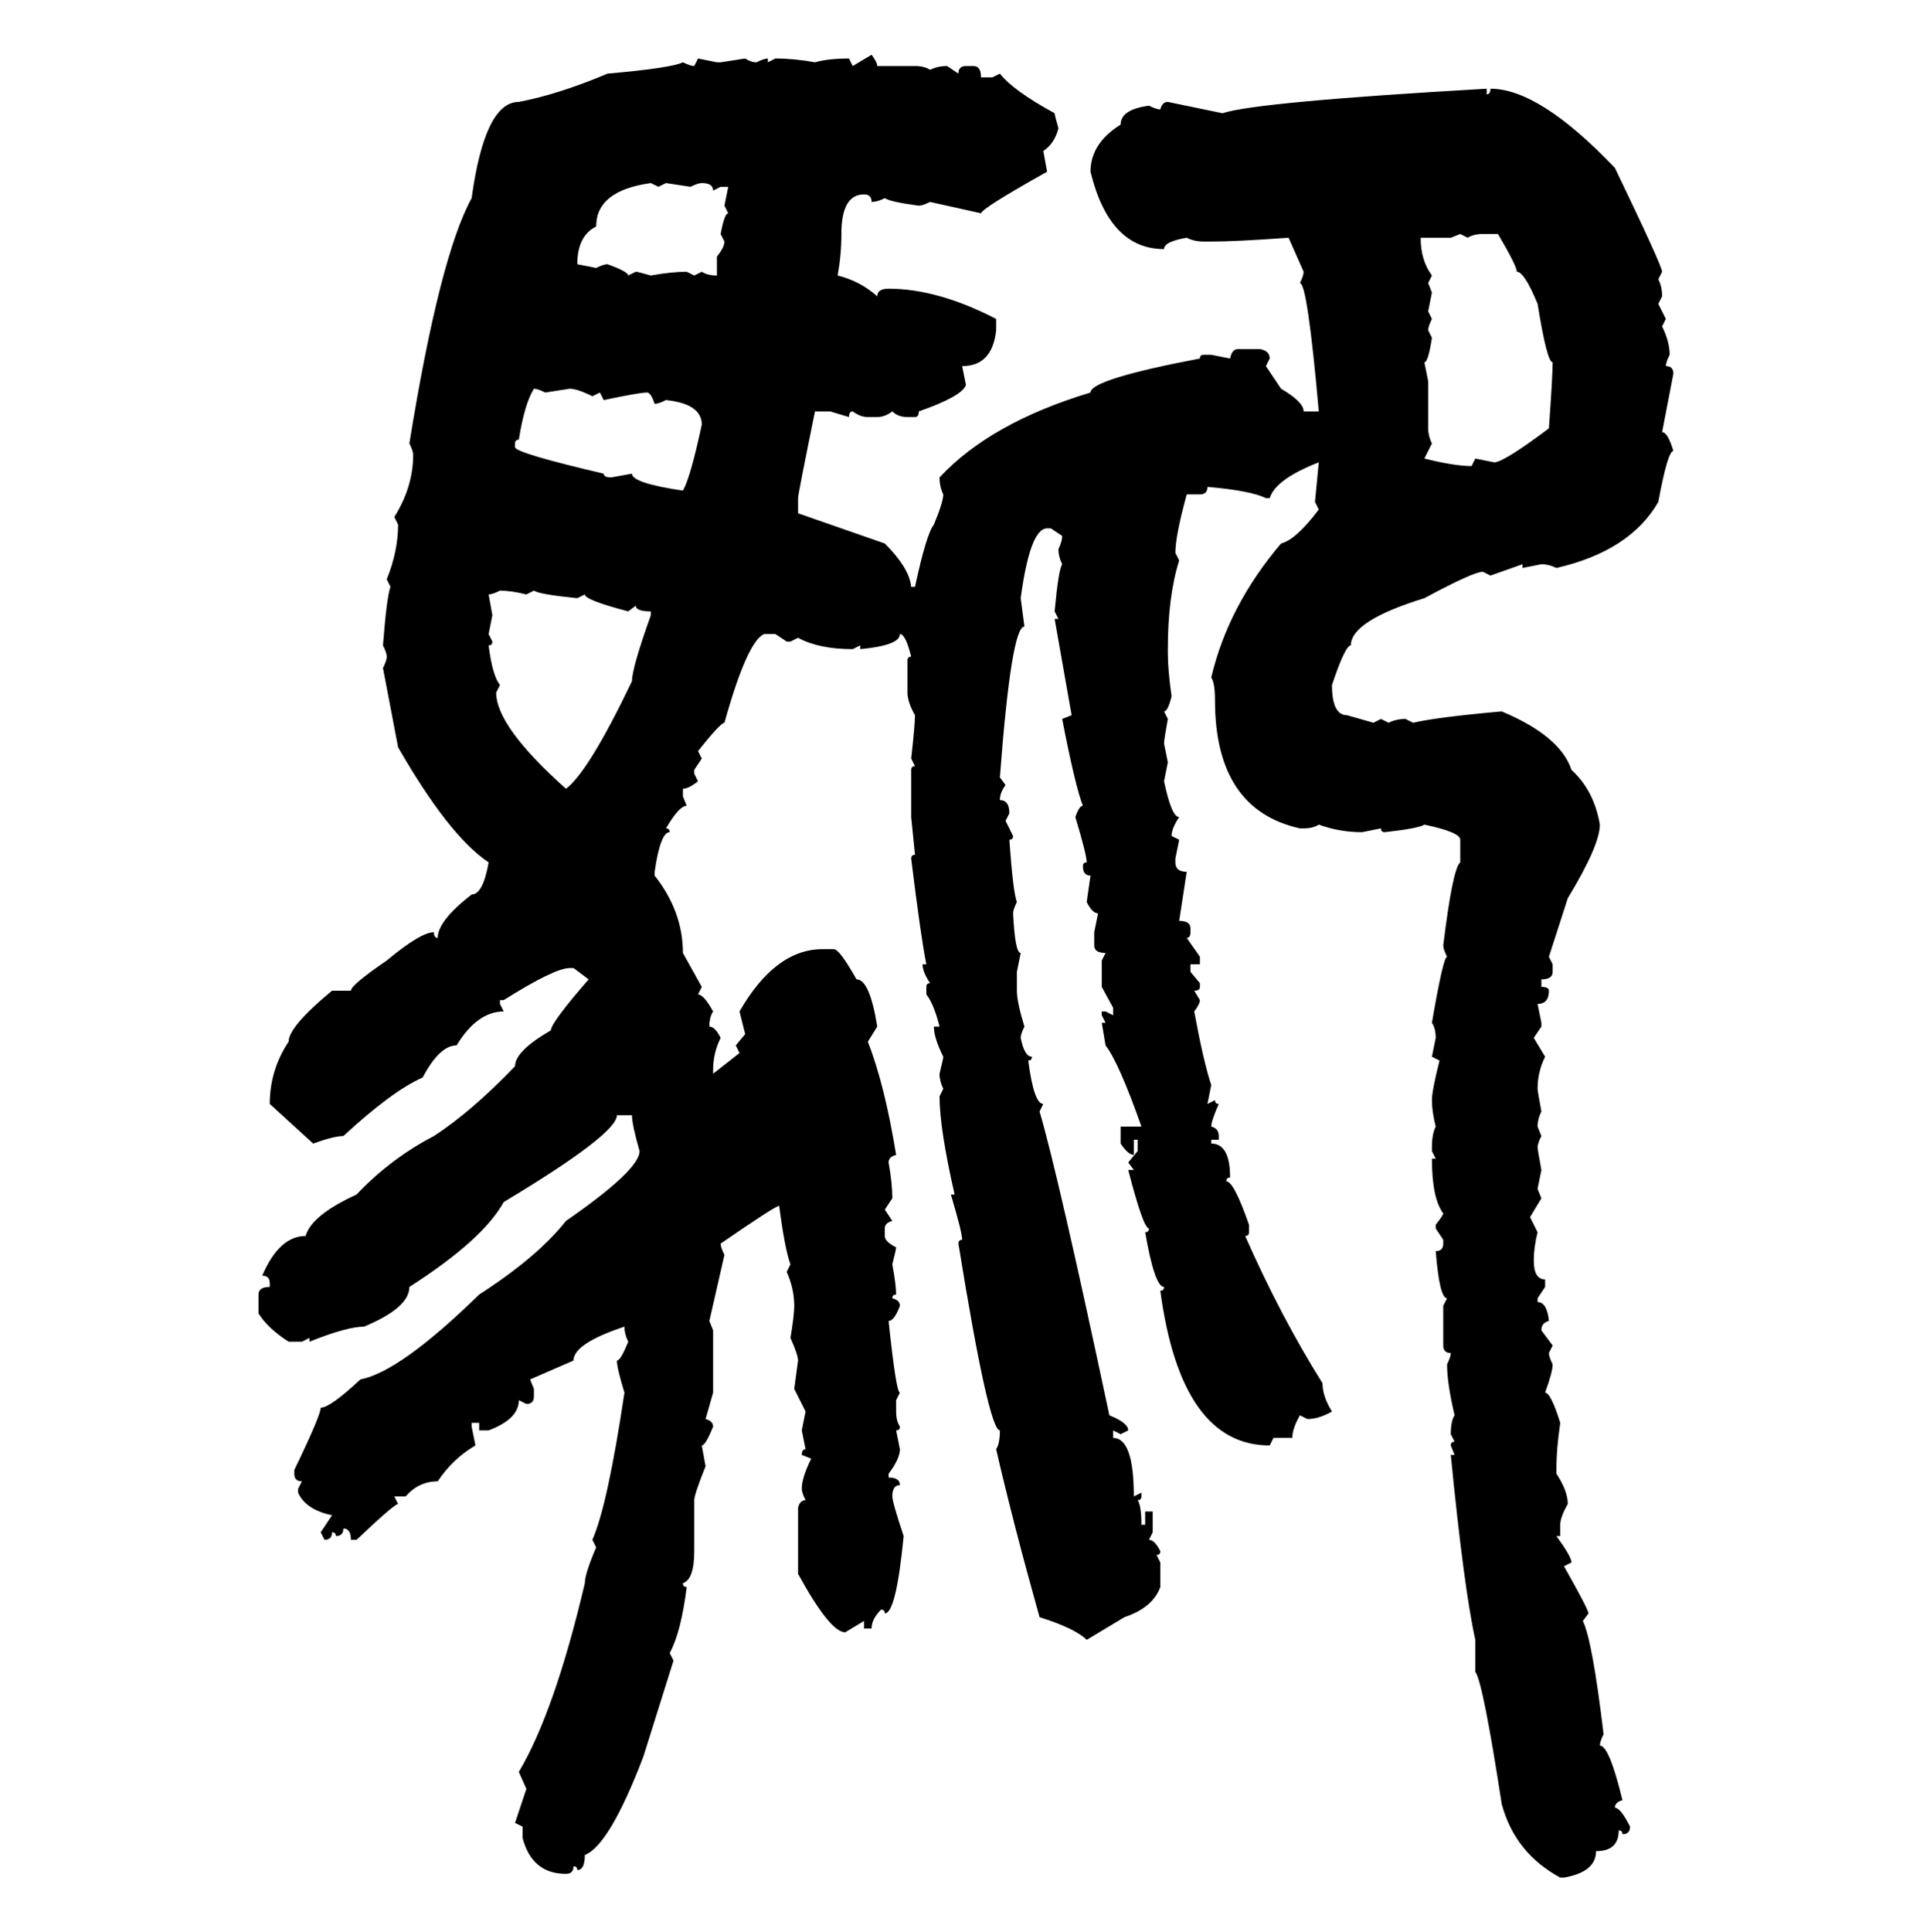 <svg xmlns="http://www.w3.org/2000/svg" xmlns:xlink="http://www.w3.org/1999/xlink" width="299.707" height="300"><path d="M132.42 10.25L135.35 8.50Q136.23 9.67 136.23 10.25L136.23 10.25L142.09 10.25Q143.55 10.25 144.43 10.84L144.43 10.84Q145.61 10.25 147.07 10.25L147.07 10.25L148.83 11.43Q148.83 10.25 150 10.25L150 10.25L151.17 10.25Q152.34 10.25 152.34 12.01L152.34 12.01L154.10 12.01L155.27 11.43Q157.32 14.06 163.77 17.58L163.77 17.58Q163.77 17.87 164.36 19.92L164.36 19.92Q163.77 22.27 162.01 23.44L162.01 23.44L162.60 26.66Q152.64 32.23 152.34 33.11L152.34 33.11L144.43 31.35Q143.26 31.93 142.68 31.93L142.68 31.93Q138.28 31.35 137.40 30.76L137.40 30.76Q136.23 31.35 135.35 31.35L135.35 31.35Q135.35 30.18 134.18 30.18L134.18 30.18Q130.66 30.18 130.66 36.33L130.66 36.33Q130.66 39.55 130.08 42.77L130.08 42.77Q133.59 43.65 136.23 46.00L136.23 46.00Q136.23 44.82 137.99 44.82L137.99 44.82Q145.61 44.82 154.69 49.51L154.69 49.51L154.69 51.27Q154.10 56.84 149.41 56.84L149.41 56.84L150 59.77Q149.41 61.52 142.68 63.87L142.68 63.87Q142.68 64.75 142.09 64.75L142.09 64.75L140.92 64.75Q139.45 64.75 138.57 63.87L138.57 63.87Q137.40 64.75 136.23 64.75L136.23 64.75L134.77 64.75Q133.59 64.75 132.42 63.87L132.42 63.87Q131.84 63.87 131.84 64.75L131.84 64.75L128.91 63.87L126.56 63.87Q123.93 76.76 123.93 77.34L123.93 77.34L123.93 79.69L137.40 84.38Q141.21 88.18 141.50 91.11L141.50 91.11L142.09 91.11Q143.85 82.91 145.02 81.45L145.02 81.45Q146.48 77.93 146.48 76.76L146.48 76.76Q145.90 75.59 145.90 74.12L145.90 74.12Q153.81 65.63 169.34 60.94L169.34 60.94Q169.34 58.89 186.33 55.66L186.33 55.66Q186.33 55.08 186.91 55.08L186.91 55.08L188.09 55.08L191.02 55.66Q191.31 54.20 192.19 54.20L192.19 54.20L195.70 54.20Q197.17 54.49 197.17 55.66L197.17 55.66L196.58 56.84L198.93 60.35Q202.44 62.40 202.44 63.87L202.44 63.87L204.79 63.87Q203.03 43.95 201.86 43.95L201.86 43.95Q202.44 42.77 202.44 42.19L202.44 42.19L200.10 36.91Q191.89 37.50 188.09 37.50L188.09 37.50L186.91 37.50Q185.45 37.50 184.28 36.91L184.28 36.91Q180.76 37.50 180.76 38.67L180.76 38.67Q172.27 38.67 169.34 26.66L169.34 26.66Q169.34 22.27 174.02 19.34L174.02 19.34Q174.02 16.99 178.42 16.41L178.42 16.41Q179.59 16.99 180.18 16.99L180.18 16.99Q180.47 15.82 181.35 15.82L181.35 15.82L189.84 17.58Q195.12 15.82 230.86 13.77L230.86 13.77L230.86 14.65Q231.45 14.65 231.45 13.77L231.45 13.77Q239.06 13.77 250.78 26.07L250.78 26.07Q258.11 41.31 258.11 42.19L258.11 42.19L257.52 43.36Q258.11 44.53 258.11 46.00L258.11 46.00L257.52 47.17L258.69 49.51L258.11 50.68Q259.28 53.03 259.28 55.08L259.28 55.08Q258.69 56.25 258.69 56.84L258.69 56.84Q259.86 56.84 259.86 58.01L259.86 58.01L258.11 67.09Q258.98 67.09 259.86 70.02L259.86 70.02Q258.98 70.02 257.52 77.93L257.52 77.93Q253.13 85.55 241.70 88.18L241.70 88.18Q240.53 87.60 239.36 87.60L239.36 87.60L236.43 88.18L236.43 87.60L231.45 89.36L230.27 88.77Q228.81 88.77 221.19 92.87L221.19 92.87Q209.77 96.39 209.77 100.20L209.77 100.20Q208.89 100.20 206.84 106.35L206.84 106.35Q206.84 111.04 209.18 111.04L209.18 111.04L213.28 112.21L214.45 111.62L215.63 112.21Q216.80 111.62 218.26 111.62L218.26 111.62L219.43 112.21Q223.24 111.33 233.20 110.45L233.20 110.45Q242.29 114.26 244.04 119.53L244.04 119.53Q247.56 122.75 248.44 128.03L248.44 128.03Q248.44 131.25 243.46 139.45L243.46 139.45L240.53 148.54L241.11 149.71L241.11 150.88Q241.11 152.05 239.36 152.05L239.36 152.05L239.36 153.22Q240.53 153.22 240.53 153.81L240.53 153.81Q240.53 155.86 238.77 155.86L238.77 155.86L239.36 158.79L239.36 159.38L238.18 161.13L239.94 164.06Q238.77 166.41 238.77 169.04L238.77 169.04Q238.77 169.34 239.36 172.56L239.36 172.56Q238.77 173.73 238.77 174.90L238.77 174.90L239.36 176.37Q238.77 177.54 238.77 178.13L238.77 178.13Q238.77 178.42 239.36 181.64L239.36 181.64L238.77 184.57L239.36 186.04L237.60 188.96L238.77 191.31Q238.18 193.65 238.18 195.70L238.18 195.70Q238.18 198.63 239.94 198.63L239.94 198.63L239.94 199.80L238.77 201.56L238.77 202.15Q240.23 202.15 240.53 205.08L240.53 205.08Q239.36 205.37 239.36 206.54L239.36 206.54L241.11 208.89L240.53 210.06Q240.53 210.64 241.11 211.82L241.11 211.82Q241.11 212.99 239.94 216.21L239.94 216.21Q240.82 216.21 242.29 220.90L242.29 220.90Q241.70 225 241.70 227.64L241.70 227.64L241.70 228.81Q243.46 231.45 243.46 233.50L243.46 233.50Q242.29 235.55 242.29 236.72L242.29 236.72L242.29 238.48L241.70 238.48Q244.04 241.70 244.04 242.58L244.04 242.58L242.87 243.16Q246.68 249.90 246.68 250.49L246.68 250.49L245.80 251.66Q247.27 254.59 249.02 269.24L249.02 269.24Q248.44 270.41 248.44 271.00L248.44 271.00Q249.90 271.00 251.95 279.49L251.95 279.49Q250.78 279.79 250.78 280.66L250.78 280.66Q251.66 280.66 253.13 283.59L253.13 283.59Q253.13 284.77 251.95 284.77L251.95 284.77Q251.95 284.18 251.37 284.18L251.37 284.18Q251.37 287.40 247.85 287.40L247.85 287.40Q247.85 290.63 242.87 291.50L242.87 291.50L242.29 291.50Q235.25 287.70 233.20 280.08L233.20 280.08Q230.27 261.04 229.10 259.57L229.10 259.57L229.10 254.59Q227.34 246.68 225.29 225.88L225.29 225.88L225.88 225.88L225.29 224.41Q225.29 223.83 225.88 223.83L225.88 223.83L225.29 222.66Q225.29 220.61 225.88 219.73L225.88 219.73Q224.71 214.75 224.71 211.82L224.71 211.82Q225.29 210.64 225.29 210.06L225.29 210.06Q224.12 210.06 224.12 208.89L224.12 208.89L224.12 202.73L224.71 201.56Q223.54 201.56 222.95 194.24L222.95 194.24Q224.12 194.24 224.12 193.07L224.12 193.07L224.12 192.48L222.95 190.72L222.95 190.14Q224.12 188.67 224.12 188.38L224.12 188.38Q222.36 186.04 222.36 179.88L222.36 179.88L222.95 179.88L222.36 178.71L222.36 178.13Q222.36 176.07 222.95 174.90L222.95 174.90Q222.36 172.56 222.36 170.80L222.36 170.80Q222.36 169.34 223.54 164.65L223.54 164.65L222.36 164.06L222.95 161.13Q222.95 159.67 222.36 158.79L222.36 158.79Q224.12 148.54 224.71 148.54L224.71 148.54Q224.12 147.36 224.12 146.78L224.12 146.78Q225.59 134.77 226.76 133.89L226.76 133.89L226.76 130.37Q226.76 129.20 221.19 128.03L221.19 128.03Q220.31 128.61 215.04 129.20L215.04 129.20Q214.45 129.20 214.45 128.61L214.45 128.61L211.52 129.20Q208.01 129.20 204.79 128.03L204.79 128.03Q203.91 128.61 202.44 128.61L202.44 128.61L201.86 128.61Q188.67 125.68 188.67 108.69L188.67 108.69Q188.67 106.05 188.09 105.18L188.09 105.18Q190.72 94.04 198.93 84.38L198.93 84.38Q201.27 83.79 204.79 79.10L204.79 79.10L204.20 77.93L204.79 71.78Q198.05 74.41 197.17 77.34L197.17 77.34L196.58 77.34Q194.24 76.17 187.50 75.59L187.50 75.59Q187.50 76.76 186.33 76.76L186.33 76.76L184.28 76.76Q182.52 83.20 182.52 85.84L182.52 85.84L183.11 87.01Q181.35 92.58 181.35 100.78L181.35 100.78L181.35 101.37Q181.35 104.00 181.93 108.11L181.93 108.11Q181.35 110.45 180.76 110.45L180.76 110.45L181.35 111.62Q180.76 114.84 180.76 115.43L180.76 115.43L181.35 118.36L180.76 121.29Q181.93 126.86 183.11 126.86L183.11 126.86Q181.93 128.61 181.93 129.79L181.93 129.79L183.11 130.37L182.52 133.30L182.52 133.89Q182.52 135.35 184.28 135.35L184.28 135.35L183.11 142.97Q184.86 142.97 184.86 144.14L184.86 144.14L184.86 144.73Q184.86 145.61 184.28 145.61L184.28 145.61L186.33 148.54L186.33 149.71L184.86 149.71L184.86 150.88L186.33 152.64L186.33 153.22Q186.33 153.81 185.45 153.81L185.45 153.81L186.33 155.27Q186.33 155.86 185.45 157.03L185.45 157.03Q186.91 164.94 188.09 168.46L188.09 168.46L187.50 171.39L188.67 170.80Q188.67 171.39 189.26 171.39L189.26 171.39Q188.09 174.02 188.09 174.90L188.09 174.90Q189.26 175.20 189.26 176.37L189.26 176.37L189.26 176.95L188.09 176.95L188.09 177.54Q191.02 177.54 191.02 182.81L191.02 182.81Q190.43 182.81 190.43 183.40L190.43 183.40Q191.60 183.40 193.95 190.14L193.95 190.14L193.95 191.31Q193.95 191.89 193.36 191.89L193.36 191.89Q198.93 204.49 205.37 214.75L205.37 214.75Q205.37 216.80 206.84 219.14L206.84 219.14Q204.79 220.31 203.03 220.31L203.03 220.31L201.86 219.73Q200.68 221.78 200.68 223.24L200.68 223.24L197.75 223.24L197.17 224.41Q183.40 224.41 180.18 200.39L180.18 200.39Q180.76 200.39 180.76 199.80L180.76 199.80Q179.30 199.80 177.83 191.31L177.83 191.31Q178.42 191.31 178.42 190.72L178.42 190.72Q177.54 190.72 175.20 181.64L175.20 181.64L176.07 181.64L175.20 180.47L176.66 178.71L176.66 176.95L176.07 176.95L176.07 179.30Q175.20 179.30 174.02 177.54L174.02 177.54L174.02 174.90L177.25 174.90Q173.73 164.94 171.68 162.30L171.68 162.30L171.09 158.79L171.68 158.79L171.09 157.62L171.09 157.03L171.68 157.03L172.85 157.62L172.85 156.45L171.09 153.22L171.09 149.12L171.68 147.95Q169.92 147.95 169.92 146.78L169.92 146.78L169.92 144.73L170.51 141.80Q169.63 141.80 168.75 140.04L168.75 140.04L169.34 135.94Q168.16 135.94 168.16 134.47L168.16 134.47Q168.16 133.89 168.75 133.89L168.75 133.89Q168.75 132.71 166.99 126.86L166.99 126.86Q167.58 125.10 168.16 125.10L168.16 125.10Q166.99 122.17 164.94 111.62L164.94 111.62L166.41 111.04L163.77 96.09L164.36 96.09L163.77 94.92Q164.36 88.48 164.94 87.60L164.94 87.60Q164.36 86.43 164.36 85.25L164.36 85.25Q164.94 84.08 164.94 83.20L164.94 83.20L163.18 82.03L162.60 82.03Q159.96 82.03 158.50 92.87L158.50 92.87L159.08 97.27Q157.03 97.27 155.27 120.70L155.27 120.70L156.15 121.88Q155.27 123.05 155.27 124.22L155.27 124.22Q156.74 124.22 156.74 126.27L156.74 126.27L156.15 127.44L157.32 129.79Q157.32 130.37 156.74 130.37L156.74 130.37Q157.32 138.57 157.91 140.04L157.91 140.04Q157.32 141.21 157.32 141.80L157.32 141.80Q157.62 147.95 158.50 147.95L158.50 147.95L157.91 150.88L157.91 153.81Q157.91 155.57 159.08 159.38L159.08 159.38Q158.50 160.55 158.50 161.13L158.50 161.13Q159.08 164.06 160.25 164.06L160.25 164.06Q160.25 164.65 159.67 164.65L159.67 164.65Q160.55 171.39 162.01 171.39L162.01 171.39L161.43 172.56Q164.36 182.52 172.27 219.73L172.27 219.73Q175.20 220.90 175.20 222.07L175.20 222.07L174.02 222.66L172.85 222.07L172.85 223.24Q176.07 223.24 176.07 232.32L176.07 232.32L177.25 231.74L177.25 232.32Q177.25 232.91 176.66 232.91L176.66 232.91Q177.25 233.79 177.25 236.72L177.25 236.72L177.83 236.72L177.83 234.67L179.00 234.67L179.00 237.89L178.42 239.06Q179.30 239.06 180.18 240.82L180.18 240.82Q180.18 241.41 179.59 241.41L179.59 241.41L180.18 242.58L180.18 246.39Q179.00 249.61 174.61 251.07L174.61 251.07L168.75 254.59Q166.99 252.83 161.43 251.07L161.43 251.07Q157.32 236.43 154.69 225L154.69 225Q155.27 224.12 155.27 222.07L155.27 222.07Q153.52 222.07 148.83 193.07L148.83 193.07Q148.83 192.48 149.41 192.48L149.41 192.48Q149.41 191.31 147.66 185.45L147.66 185.45L148.24 185.45Q145.90 175.20 145.90 170.21L145.90 170.21L146.48 169.04Q145.90 167.87 145.90 166.70L145.90 166.70Q146.48 164.36 146.48 164.06L146.48 164.06Q145.02 161.13 145.02 159.38L145.02 159.38L145.90 159.38Q145.02 155.86 143.85 154.39L143.85 154.39L143.85 153.22Q143.85 152.64 144.43 152.64L144.43 152.64Q143.26 150.88 143.26 149.71L143.26 149.71L143.85 149.71Q142.97 145.31 141.50 133.30L141.50 133.30Q141.50 132.71 142.09 132.71L142.09 132.71L141.50 126.86L141.50 119.53Q141.50 118.95 142.09 118.95L142.09 118.95L141.50 117.77Q142.09 112.50 142.09 111.04L142.09 111.04Q140.92 108.98 140.92 107.52L140.92 107.52L140.92 102.54Q140.92 101.95 141.50 101.95L141.50 101.95Q140.63 98.44 139.75 98.44L139.75 98.44Q139.75 100.20 133.59 100.78L133.59 100.78L133.59 100.20L132.42 100.78Q127.15 100.78 123.93 99.02L123.93 99.02L122.75 99.61L122.17 99.61L120.41 98.44L118.65 98.44Q116.02 99.61 112.50 112.21L112.50 112.21Q111.91 112.21 108.40 116.60L108.40 116.60L108.98 117.77L107.81 119.53L107.81 120.12L108.40 121.29Q106.93 122.46 106.05 122.46L106.05 122.46L106.05 123.63L106.64 125.10Q105.47 125.10 103.42 128.61L103.42 128.61Q104.00 128.61 104.00 129.20L104.00 129.20Q102.54 129.20 101.66 135.35L101.66 135.35L101.66 135.94Q106.05 141.50 106.05 147.95L106.05 147.95L108.98 153.22L108.40 154.39Q109.28 154.39 110.74 157.03L110.74 157.03Q110.16 157.91 110.16 159.38L110.16 159.38Q111.04 159.38 111.91 161.13L111.91 161.13Q110.74 163.48 110.74 166.11L110.74 166.11L110.74 166.70L114.84 163.48L114.26 162.30L115.72 160.55L114.84 157.03Q120.41 147.36 127.73 147.36L127.73 147.36L129.49 147.36Q130.37 147.36 133.01 152.05L133.01 152.05Q135.06 152.05 136.23 159.38L136.23 159.38L134.77 161.72Q137.40 168.46 139.16 179.30L139.16 179.30Q137.99 179.59 137.99 180.47L137.99 180.47Q138.57 183.69 138.57 186.04L138.57 186.04L137.40 187.79L138.57 189.55Q137.40 189.84 137.40 190.72L137.40 190.72L137.40 191.89Q137.40 192.77 139.16 193.65L139.16 193.65Q139.16 193.95 138.57 196.29L138.57 196.29Q139.16 199.51 139.16 200.98L139.16 200.98Q138.57 200.98 138.57 201.56L138.57 201.56Q139.75 201.86 139.75 202.73L139.75 202.73Q138.87 205.08 137.99 205.08L137.99 205.08Q139.16 216.21 139.75 216.21L139.75 216.21L139.16 217.38L139.16 219.14Q139.16 220.61 139.75 221.48L139.75 221.48Q139.75 222.07 139.16 222.07L139.16 222.07L139.75 225Q139.75 226.46 137.99 228.81L137.99 228.81L137.99 229.39Q139.75 229.39 139.75 230.57L139.75 230.57Q138.57 230.57 138.57 232.32L138.57 232.32Q138.57 233.20 140.33 238.48L140.33 238.48Q139.16 250.49 137.40 250.49L137.40 250.49Q137.40 249.90 136.82 249.90L136.82 249.90Q135.35 251.37 135.35 252.83L135.35 252.83L134.18 252.83L134.18 251.66L131.25 253.42Q128.91 253.42 123.93 244.34L123.93 244.34L123.93 234.08Q124.22 232.91 125.10 232.91L125.10 232.91Q124.51 231.74 124.51 231.15L124.51 231.15Q124.51 229.39 125.98 226.46L125.98 226.46L124.51 225.88Q124.51 225 125.10 225L125.10 225L124.51 222.07L125.10 219.14L123.34 215.63L123.93 211.23Q123.93 210.35 122.75 207.71L122.75 207.71Q123.34 204.20 123.34 202.73L123.34 202.73Q123.34 200.10 122.17 197.46L122.17 197.46L122.75 196.29Q121.88 193.95 121.00 187.21L121.00 187.21Q120.41 187.21 111.91 193.07L111.91 193.07Q111.91 193.65 112.50 194.82L112.50 194.82L110.16 205.08L110.74 206.54L110.74 216.21L109.57 220.31Q110.74 220.61 110.74 221.48L110.74 221.48Q109.57 224.41 108.98 224.41L108.98 224.41L109.57 227.64Q107.81 232.03 107.81 232.91L107.81 232.91L107.81 240.82Q107.81 245.21 106.05 245.80L106.05 245.80Q106.05 246.39 106.64 246.39L106.64 246.39Q105.76 253.42 104.00 256.64L104.00 256.64L104.59 257.81L99.90 272.75Q94.63 286.52 90.82 287.99L90.82 287.99Q90.82 290.33 89.65 290.33L89.65 290.33Q89.65 289.75 89.06 289.75L89.06 289.75Q89.06 290.92 87.89 290.92L87.89 290.92Q82.62 290.92 81.15 285.35L81.15 285.35L81.15 283.59L79.98 283.01L81.74 277.73L80.57 275.10Q86.13 265.72 90.82 245.80L90.82 245.80Q90.82 244.34 92.58 240.23L92.58 240.23L91.99 239.06Q94.34 233.79 96.97 216.21L96.97 216.21Q95.80 212.40 95.80 211.23L95.80 211.23Q96.39 211.23 97.56 208.30L97.56 208.30Q96.97 207.13 96.97 205.96L96.97 205.96Q89.06 208.59 89.06 211.23L89.06 211.23L82.32 214.16L82.91 215.63L82.91 216.80Q82.91 217.97 81.74 217.97L81.74 217.97L80.57 217.38Q80.57 220.31 75.88 222.07L75.88 222.07L74.41 222.07L74.41 220.90L73.24 220.90L73.24 221.48L73.83 224.41Q70.31 226.46 67.97 229.98L67.97 229.98Q65.04 229.98 62.99 232.32L62.99 232.32L61.23 232.32L61.82 233.50Q61.23 233.50 55.37 239.06L55.37 239.06L54.49 239.06Q54.49 237.30 53.32 237.30L53.32 237.30Q53.32 238.48 52.15 238.48L52.15 238.48Q52.15 237.89 51.56 237.89L51.56 237.89Q51.56 239.06 50.39 239.06L50.39 239.06L49.80 237.89L51.56 235.25Q47.46 234.38 46.29 231.74L46.29 231.74L46.29 231.15L46.88 229.98Q45.70 229.98 45.70 228.81L45.70 228.81L45.70 228.22Q49.80 219.73 49.80 218.55L49.80 218.55Q51.27 218.55 55.96 214.16L55.96 214.16Q62.11 212.99 74.41 200.98L74.41 200.98Q83.50 195.12 87.89 189.55L87.89 189.55Q99.32 181.64 99.32 178.71L99.32 178.71Q98.14 174.61 98.14 173.14L98.14 173.14L95.80 173.14Q95.80 176.07 78.22 186.62L78.22 186.62Q75 192.48 63.57 199.80L63.57 199.80Q63.57 203.03 56.54 205.96L56.54 205.96Q53.91 205.96 48.05 208.30L48.05 208.30L48.05 207.71L46.88 208.30L44.82 208.30Q41.60 206.25 40.14 203.91L40.14 203.91L40.14 200.98Q40.14 199.80 41.89 199.80L41.89 199.80L41.89 199.22Q41.89 198.05 40.72 198.05L40.72 198.05Q43.36 191.89 47.46 191.89L47.46 191.89Q48.34 188.67 55.37 185.45L55.37 185.45Q60.64 179.88 67.38 176.37L67.38 176.37Q73.24 172.56 79.98 165.53L79.98 165.53Q79.98 163.18 85.55 159.96L85.55 159.96Q85.55 158.79 91.41 152.05L91.41 152.05L89.06 150.29L88.48 150.29Q86.13 150.29 78.22 155.27L78.22 155.27L77.64 155.27L77.64 155.86L78.22 157.03Q74.12 157.03 70.90 162.30L70.90 162.30Q68.26 162.30 65.63 167.29L65.63 167.29Q60.94 169.34 53.32 176.37L53.32 176.37Q51.86 176.37 48.63 177.54L48.63 177.54L41.89 171.39Q41.89 166.11 44.82 161.72L44.82 161.72Q44.82 159.38 51.56 153.81L51.56 153.81L54.49 153.81Q54.49 152.93 60.06 149.12L60.06 149.12Q65.33 144.73 67.38 144.73L67.38 144.73Q67.38 145.61 67.97 145.61L67.97 145.61Q67.97 142.97 73.24 138.87L73.24 138.87Q75 138.87 75.88 133.89L75.88 133.89Q69.73 129.79 61.82 116.02L61.82 116.02L59.47 103.71Q60.06 102.54 60.06 101.95L60.06 101.95Q60.06 101.37 59.47 100.20L59.47 100.20Q60.06 92.58 60.64 91.11L60.64 91.11L60.06 89.94Q61.82 85.55 61.82 81.45L61.82 81.45L61.23 80.27Q64.16 75.59 64.16 70.61L64.16 70.61Q64.16 70.02 63.57 68.85L63.57 68.85Q68.26 39.84 73.24 30.76L73.24 30.76Q75.29 15.82 80.57 15.82L80.57 15.82Q86.72 14.65 94.34 11.43L94.34 11.43Q104.30 10.55 106.05 9.67L106.05 9.67Q107.23 10.25 107.81 10.25L107.81 10.25L108.40 9.08L111.33 9.67L111.91 9.67L115.72 9.08Q116.60 9.67 117.48 9.67L117.48 9.67Q118.65 9.08 119.24 9.08L119.24 9.08L119.24 9.67L120.41 9.08Q123.34 9.08 126.56 9.67L126.56 9.67Q128.61 9.08 131.84 9.08L131.84 9.08L132.42 10.25ZM89.65 41.02L89.65 41.02L92.58 41.60Q93.75 41.02 94.34 41.02L94.34 41.02Q97.56 42.19 97.56 42.77L97.56 42.77L98.73 42.19Q99.02 42.19 101.07 42.77L101.07 42.77Q104.30 42.19 106.64 42.19L106.64 42.19L107.81 42.77L108.98 42.19Q109.86 42.77 111.33 42.77L111.33 42.77L111.33 39.84Q112.50 38.38 112.50 37.50L112.50 37.50L111.91 36.33Q112.50 33.11 113.09 33.11L113.09 33.11L112.50 31.93L113.09 29.00L111.91 29.00L110.74 29.59Q110.74 28.42 108.98 28.42L108.98 28.42Q108.40 28.42 107.23 29.00L107.23 29.00L103.42 28.42L102.25 29.00L101.07 28.42Q92.58 29.59 92.58 35.16L92.58 35.16Q89.65 36.62 89.65 41.02ZM225.29 36.91L220.61 36.91Q220.61 40.43 222.36 42.77L222.36 42.77L221.78 43.95L222.36 45.41L221.78 48.34L222.36 49.51Q221.78 50.68 221.78 51.27L221.78 51.27L222.36 52.44Q221.78 56.25 221.19 56.25L221.19 56.25L221.78 59.18L221.78 66.50Q221.78 67.68 222.36 68.85L222.36 68.85L221.19 71.19Q225.88 72.36 228.52 72.36L228.52 72.36L229.10 71.19L232.03 71.78Q233.50 71.78 240.53 66.50L240.53 66.50Q241.11 58.30 241.11 56.25L241.11 56.25Q240.23 56.25 238.77 47.17L238.77 47.17Q236.72 42.19 235.55 42.19L235.55 42.19Q235.55 41.31 232.62 36.33L232.62 36.33L230.27 36.33Q228.81 36.33 227.93 36.91L227.93 36.91L226.76 36.33L225.29 36.91ZM82.91 60.35L82.91 60.35Q81.45 62.70 80.57 68.26L80.57 68.26Q79.98 68.26 79.98 68.85L79.98 68.85L79.98 69.43Q79.98 70.31 93.75 73.54L93.75 73.54Q93.75 74.12 94.92 74.12L94.92 74.12L98.14 73.54Q98.14 75 106.05 76.17L106.05 76.17Q107.23 74.12 108.98 65.92L108.98 65.92Q108.98 62.70 103.42 62.11L103.42 62.11Q102.25 62.70 101.66 62.70L101.66 62.70Q101.07 60.94 100.49 60.94L100.49 60.94Q99.32 60.94 93.75 62.11L93.75 62.11L93.16 60.94L91.99 61.52Q89.65 60.35 88.48 60.35L88.48 60.35L84.67 60.94Q83.50 60.35 82.91 60.35ZM75.88 92.29L75.88 92.29L76.46 95.51L75.88 98.44L76.46 99.61Q76.46 100.20 75.88 100.20L75.88 100.20Q76.46 104.88 77.64 106.35L77.64 106.35L77.05 107.52Q77.05 112.79 87.89 122.46L87.89 122.46Q91.41 119.82 98.14 105.76L98.14 105.76Q98.14 103.71 101.07 95.51L101.07 95.51L101.07 94.92Q98.73 94.92 98.73 94.04L98.73 94.04L97.56 94.92Q90.82 93.16 90.82 92.29L90.82 92.29L89.65 92.87Q83.79 92.29 82.91 91.70L82.91 91.70L81.74 92.29Q79.39 91.70 77.64 91.70L77.64 91.70Q76.46 92.29 75.88 92.29Z"/></svg>